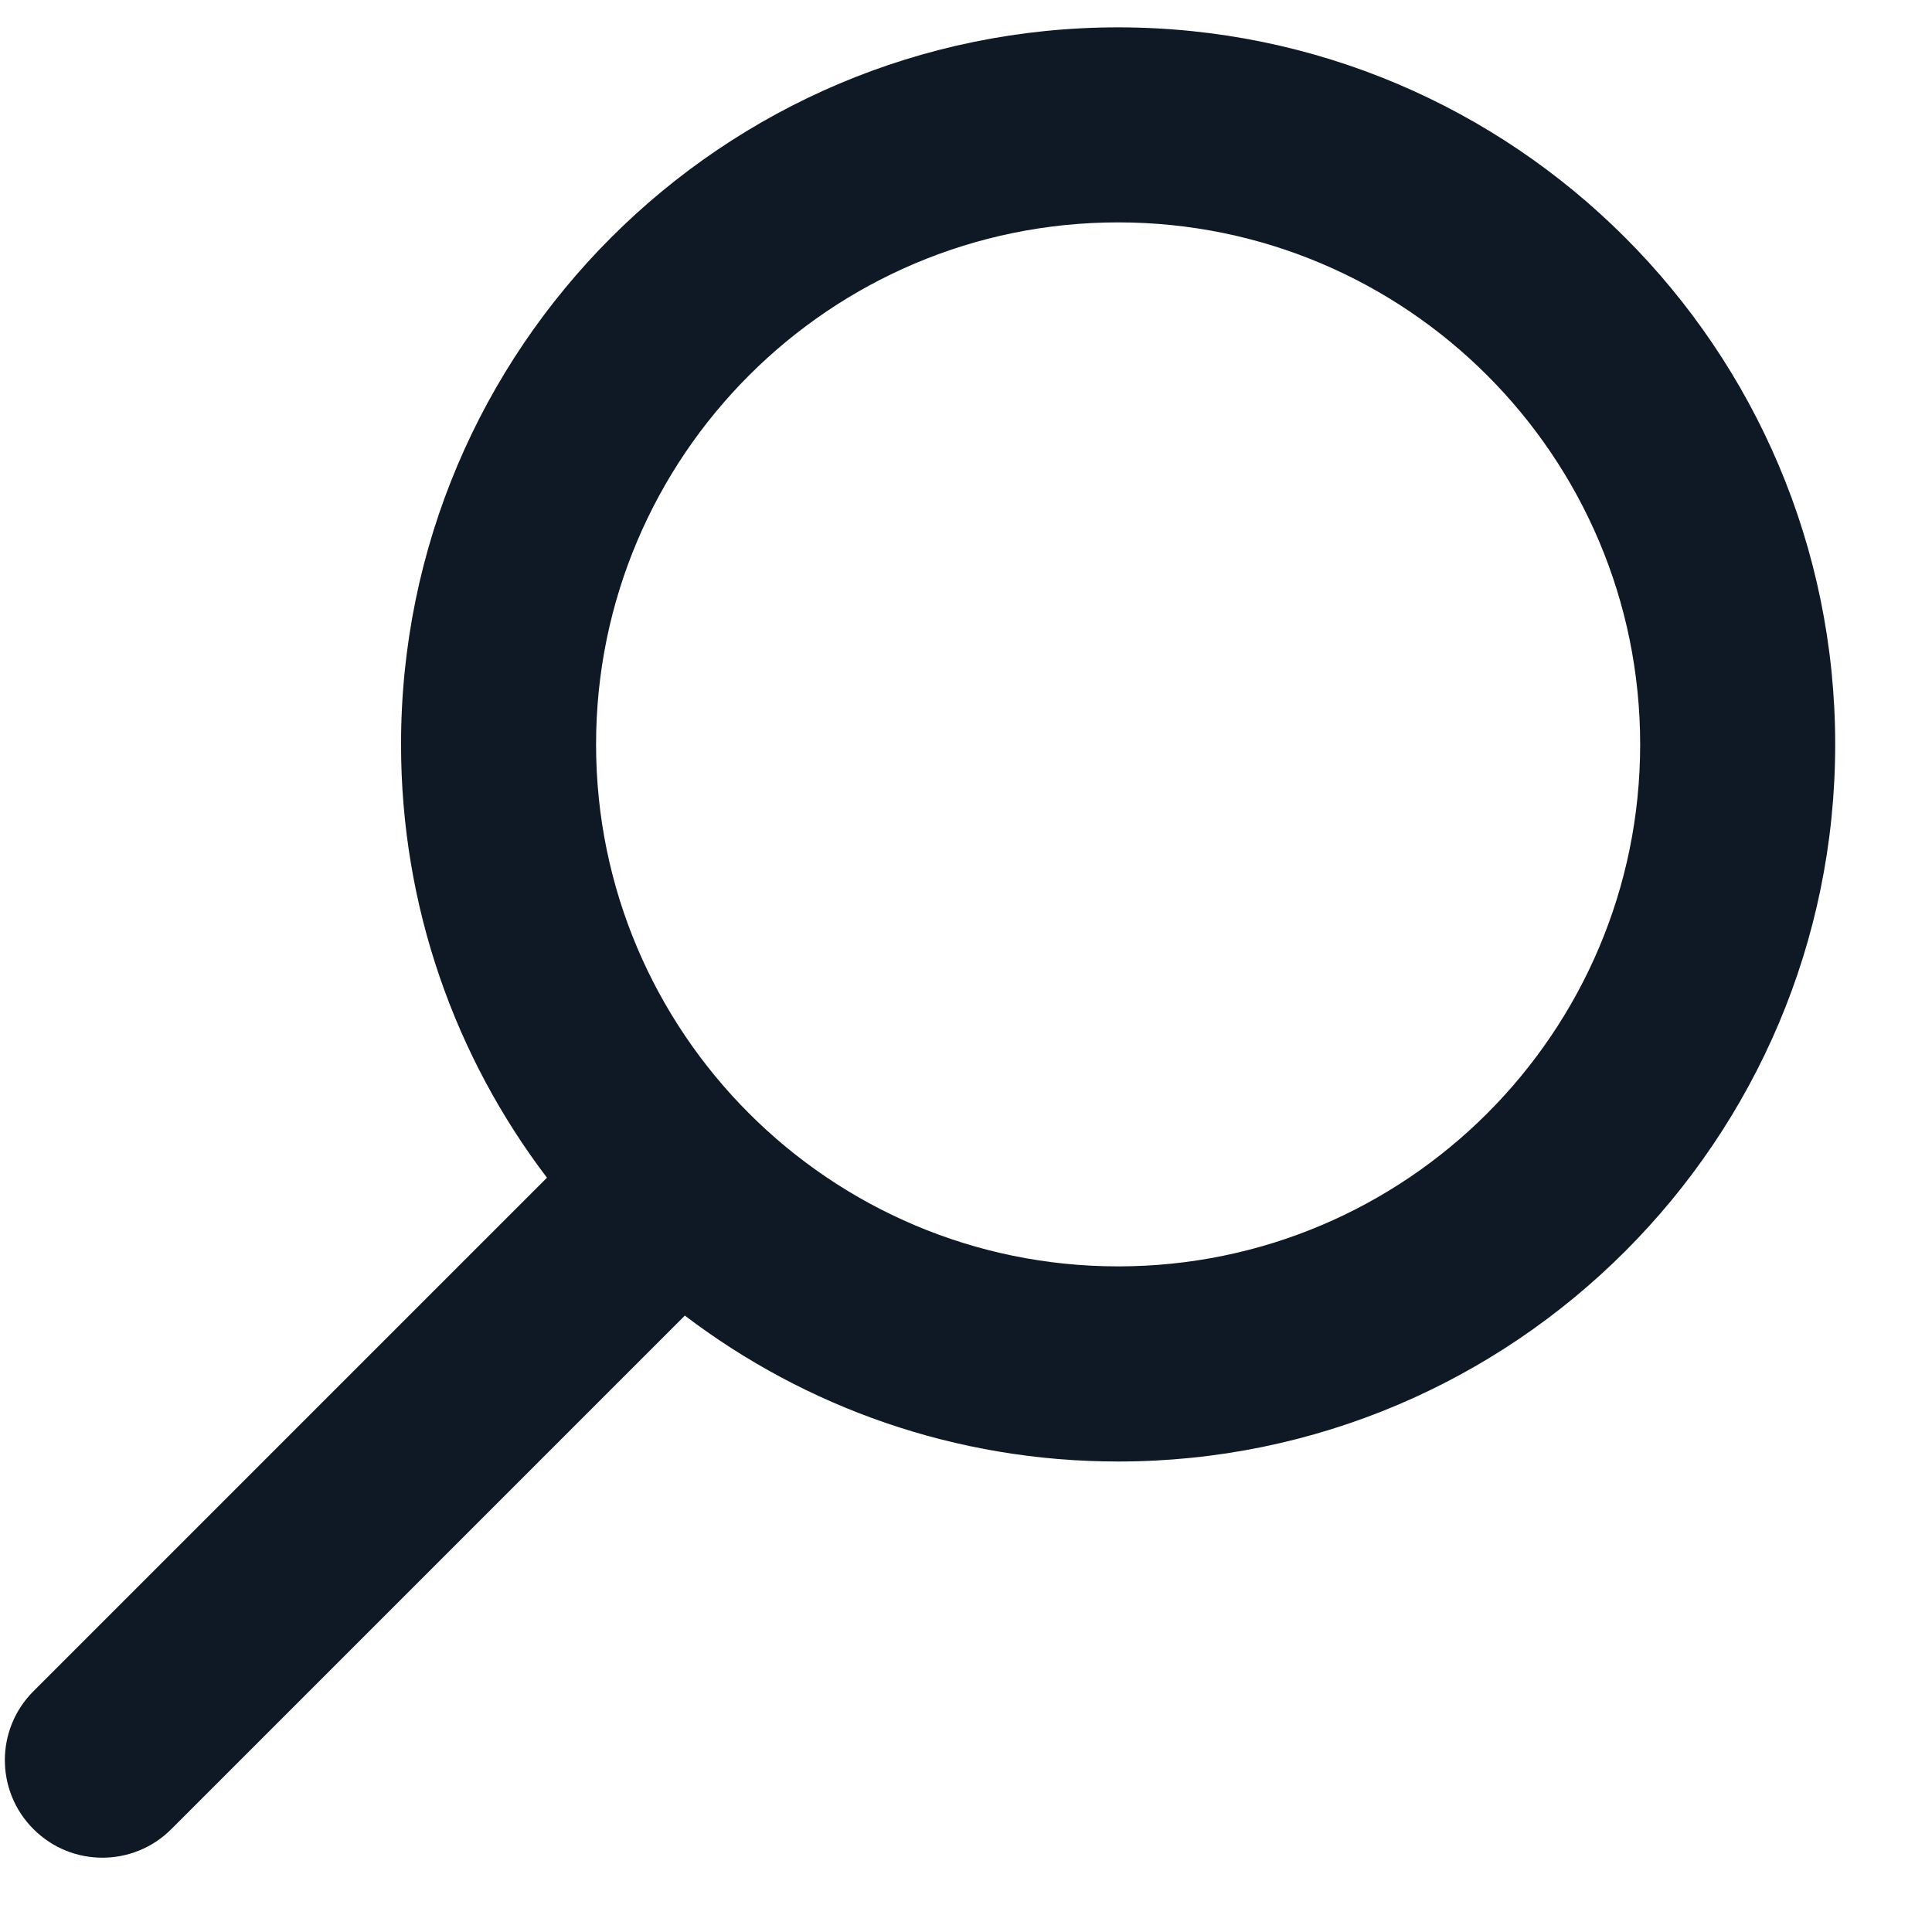 <?xml version="1.0" encoding="UTF-8" standalone="no"?><!DOCTYPE svg PUBLIC "-//W3C//DTD SVG 1.1//EN" "http://www.w3.org/Graphics/SVG/1.1/DTD/svg11.dtd"><svg width="100%" height="100%" viewBox="0 0 19 19" version="1.1" xmlns="http://www.w3.org/2000/svg" xmlns:xlink="http://www.w3.org/1999/xlink" xml:space="preserve" xmlns:serif="http://www.serif.com/" style="fill-rule:evenodd;clip-rule:evenodd;stroke-linejoin:round;stroke-miterlimit:2;"><g><path d="M5.379,11.582c-0.9,-1.184 -1.435,-2.661 -1.435,-4.261c0,-3.892 3.16,-7.052 7.052,-7.052c3.892,-0 7.052,3.16 7.052,7.052c-0,3.892 -3.16,7.052 -7.052,7.052c-1.6,-0 -3.077,-0.535 -4.261,-1.435l-5.05,5.05c-0.374,0.375 -0.982,0.375 -1.356,0c-0.375,-0.374 -0.375,-0.982 -0,-1.356l5.05,-5.05Zm5.617,-9.395c2.833,0 5.134,2.3 5.134,5.134c-0,2.833 -2.301,5.133 -5.134,5.133c-2.833,0 -5.134,-2.3 -5.134,-5.133c0,-2.834 2.301,-5.134 5.134,-5.134Z" style="fill:#0f1825;"/></g></svg>